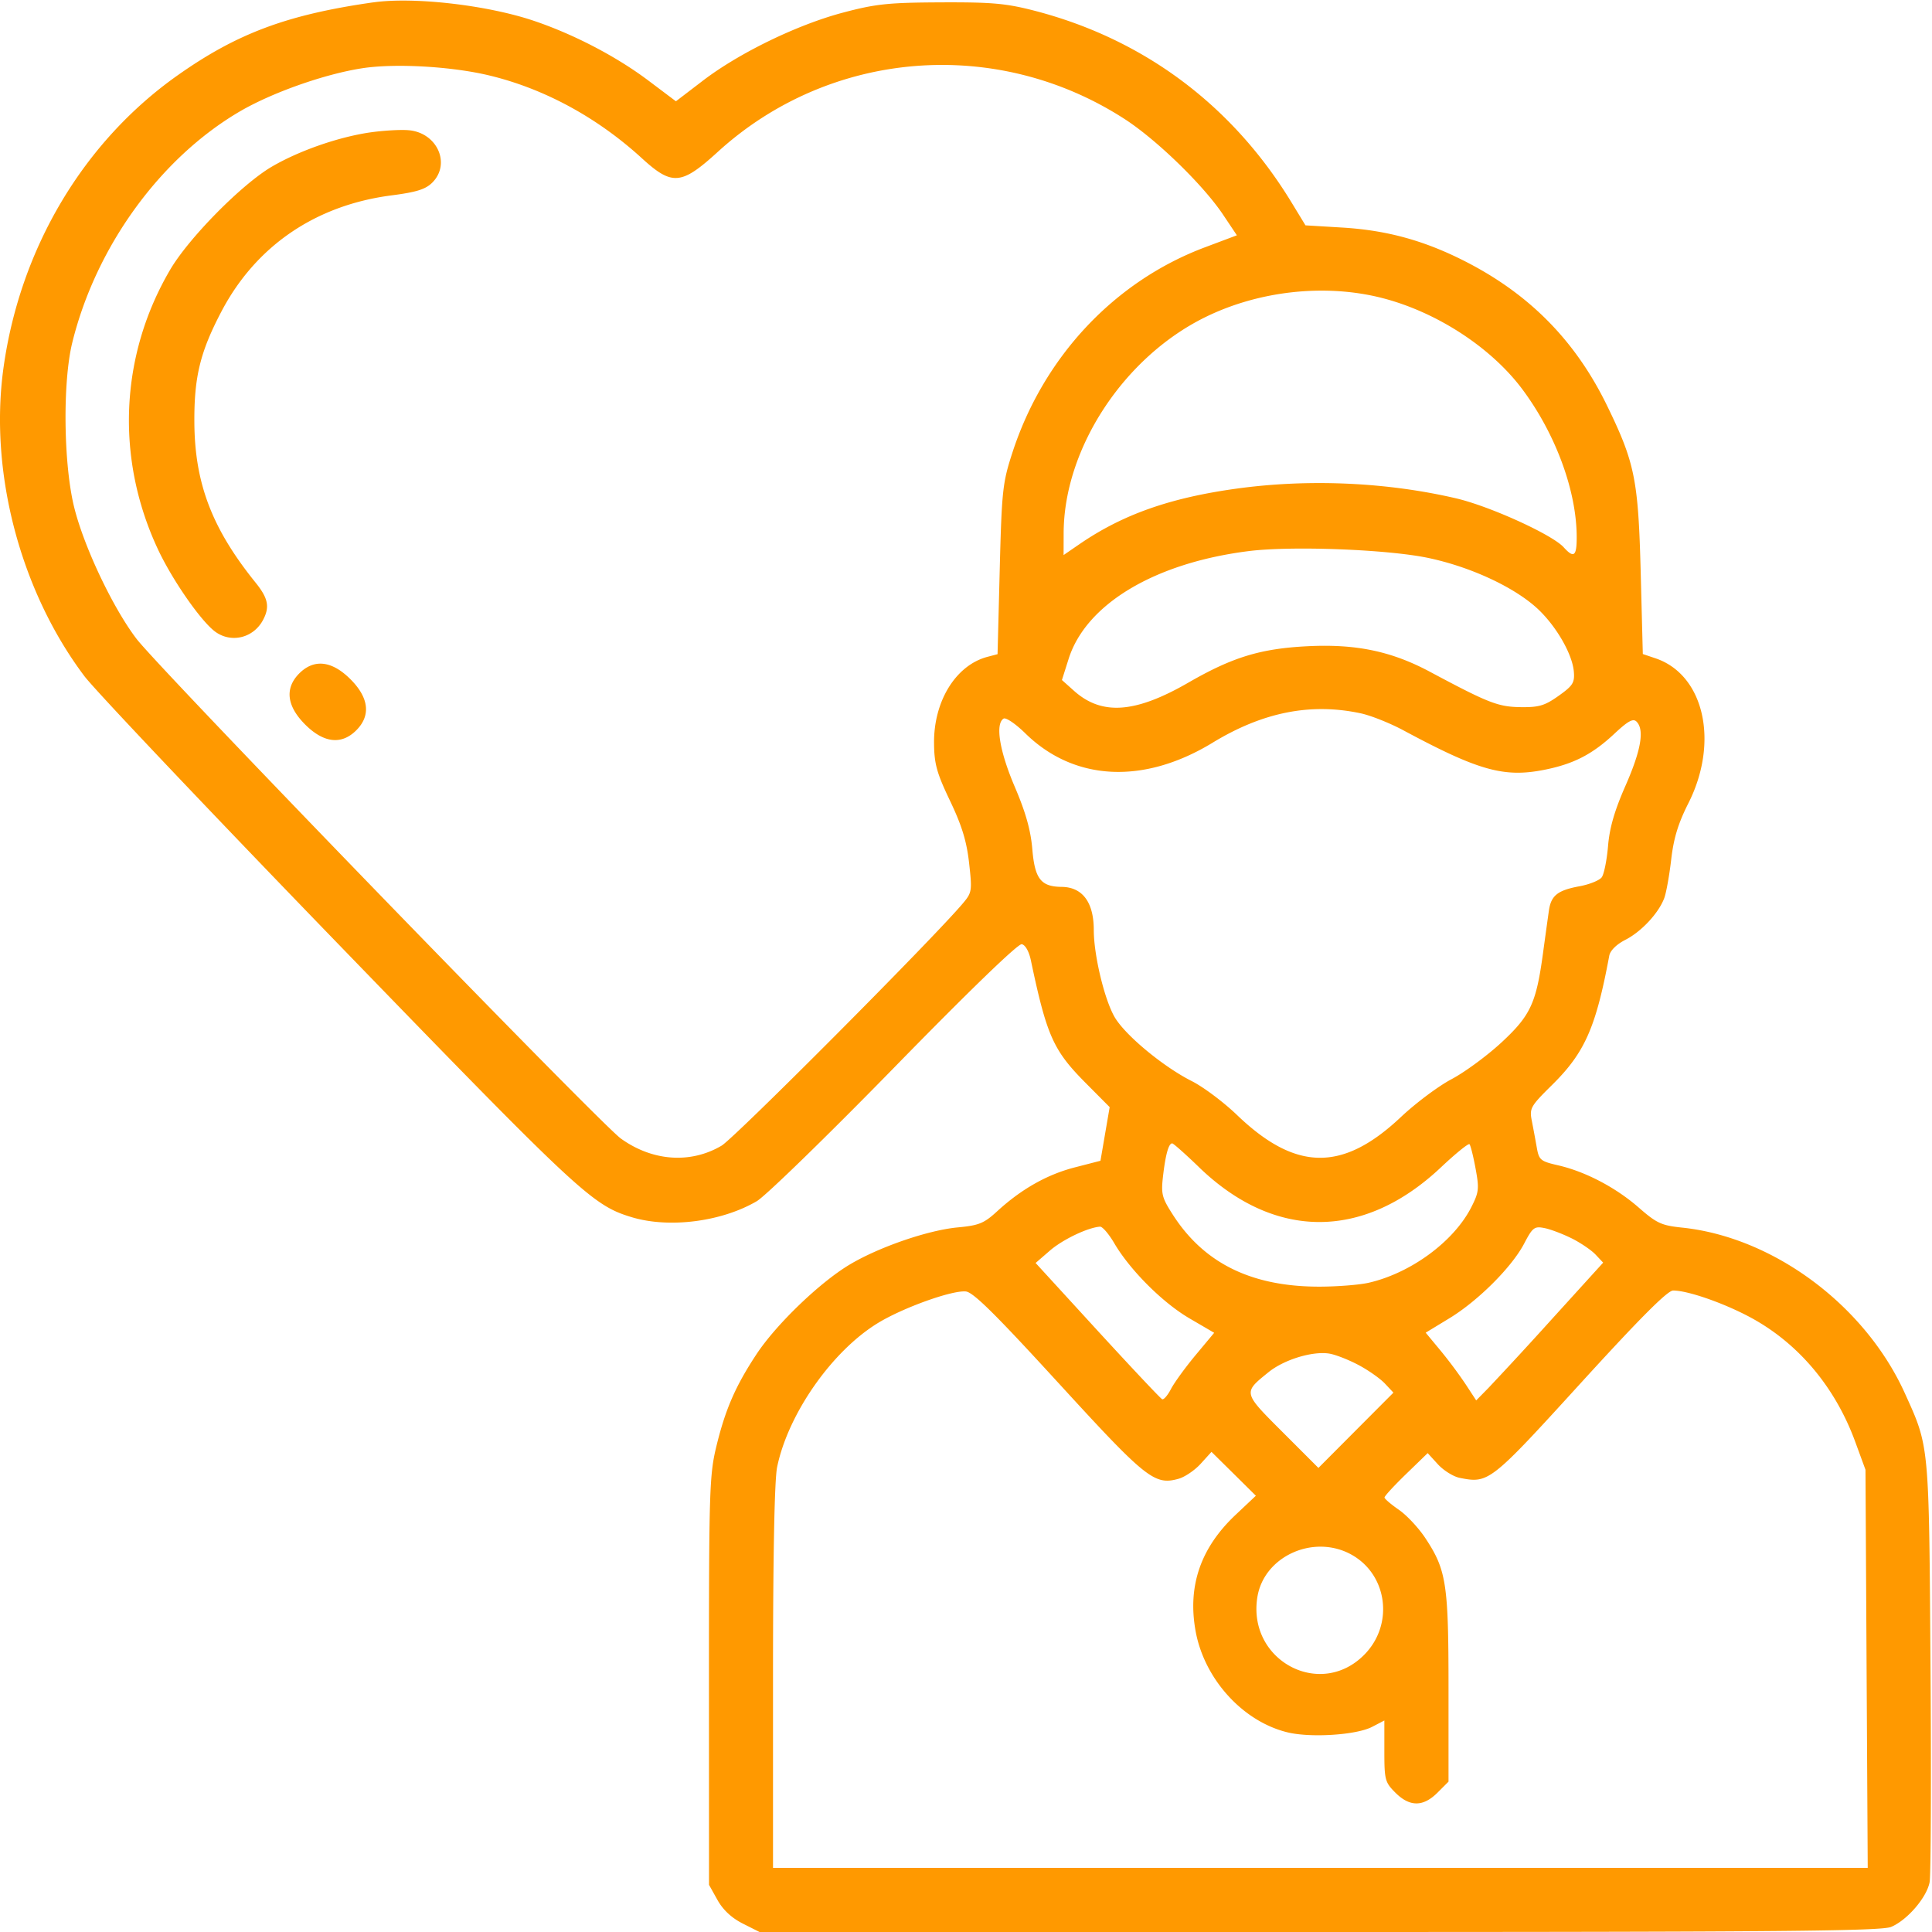 <svg width="63" height="63" fill="none" xmlns="http://www.w3.org/2000/svg"><path fill-rule="evenodd" clip-rule="evenodd" d="M12.164.078c-2.8.4-4.434 1.01-6.37 2.377C2.724 4.622.657 8.093.114 11.993c-.472 3.397.544 7.272 2.638 10.055.344.457 4.078 4.398 8.299 8.757 7.861 8.12 8.271 8.501 9.552 8.887 1.22.367 2.929.148 4.075-.523.285-.167 2.301-2.128 4.482-4.36 2.445-2.503 4.038-4.043 4.158-4.02.116.022.237.236.298.528.517 2.456.73 2.934 1.78 3.991l.789.794-.15.874-.15.875-.833.215c-.904.232-1.744.707-2.53 1.427-.435.4-.598.466-1.292.531-.964.09-2.549.634-3.513 1.206-.974.578-2.405 1.953-3.05 2.931-.688 1.043-1.018 1.804-1.313 3.027-.219.91-.237 1.488-.236 7.63l.002 6.644.275.492c.181.325.462.587.824.77l.548.276h18.25c15.05 0 18.32-.03 18.649-.166.527-.22 1.163-.96 1.257-1.462.04-.221.054-3.392.028-7.047-.05-7.284-.036-7.129-.838-8.897-1.3-2.867-4.285-5.086-7.26-5.397-.676-.07-.83-.142-1.413-.651-.75-.656-1.735-1.173-2.63-1.38-.579-.133-.626-.173-.698-.584a53.222 53.222 0 0 0-.162-.871c-.08-.406-.041-.473.666-1.171 1.062-1.05 1.423-1.866 1.86-4.21.032-.169.237-.37.526-.518.52-.266 1.078-.863 1.265-1.354.066-.173.168-.74.228-1.258.08-.697.226-1.18.563-1.846 1.008-1.999.51-4.19-1.077-4.722l-.411-.139-.068-2.635c-.079-3.05-.188-3.595-1.098-5.465-1.017-2.089-2.493-3.6-4.56-4.67-1.36-.703-2.597-1.048-4.08-1.137l-1.194-.072-.458-.752c-1.928-3.164-4.81-5.316-8.353-6.24C32.81.11 32.37.07 30.683.077c-1.722.008-2.123.05-3.2.336-1.49.395-3.383 1.315-4.566 2.22l-.876.67-.897-.675c-1.047-.788-2.443-1.515-3.747-1.953-1.525-.512-3.918-.785-5.233-.596Zm3.792 2.383c1.79.43 3.517 1.367 4.974 2.699.988.903 1.287.878 2.479-.21 3.656-3.332 9.083-3.77 13.261-1.07 1.043.673 2.569 2.156 3.216 3.125l.447.668-1.045.393c-2.954 1.111-5.264 3.576-6.277 6.7-.317.975-.345 1.232-.411 3.806l-.071 2.76-.334.088c-1.03.275-1.751 1.446-1.737 2.82.007.675.089.968.523 1.877.386.81.54 1.313.62 2.025.102.907.093.964-.2 1.312-.963 1.146-7.445 7.654-7.873 7.906-1.011.596-2.252.508-3.282-.233-.68-.488-15.047-15.313-15.798-16.3-.77-1.013-1.706-2.987-2.027-4.277-.351-1.41-.382-4.086-.063-5.382.77-3.12 2.86-6.007 5.454-7.529 1.052-.617 2.769-1.224 4.004-1.414 1.07-.164 2.912-.06 4.14.236Zm-3.914 1.861c-1.033.155-2.302.6-3.18 1.114-.983.577-2.707 2.325-3.315 3.362-1.638 2.793-1.785 6.143-.401 9.105.475 1.019 1.43 2.387 1.889 2.708.524.367 1.232.187 1.541-.392.227-.427.17-.71-.243-1.222-1.417-1.755-1.982-3.232-1.995-5.216-.01-1.485.188-2.298.878-3.615 1.122-2.143 3.07-3.474 5.552-3.795.813-.105 1.11-.198 1.329-.417.612-.613.16-1.623-.764-1.707-.27-.025-.851.01-1.29.075Zm33.024 5.395c1.786.457 3.569 1.62 4.587 2.992 1.078 1.453 1.756 3.298 1.761 4.794.003.638-.09.713-.425.343-.373-.413-2.412-1.34-3.51-1.596-2.258-.526-4.792-.64-7.137-.319-2.181.299-3.728.844-5.137 1.81l-.523.359.002-.714c.007-2.758 1.956-5.733 4.613-7.041 1.758-.866 3.92-1.1 5.769-.628Zm1.517 8.479c1.337.283 2.715.913 3.488 1.593.635.559 1.2 1.516 1.25 2.114.03.359-.032.457-.498.788-.451.32-.638.376-1.237.368-.734-.01-1.044-.13-2.959-1.154-1.254-.67-2.415-.912-3.992-.832-1.53.077-2.446.357-3.881 1.185-1.736 1.002-2.825 1.08-3.734.267l-.392-.35.217-.685c.564-1.79 2.807-3.134 5.873-3.519 1.408-.176 4.54-.056 5.865.225ZM9.76 21.958c-.48.481-.414 1.062.19 1.667.605.605 1.186.671 1.667.19.481-.48.415-1.062-.19-1.667-.605-.604-1.186-.67-1.667-.19Zm34.613 1.303c.328.07.954.32 1.39.554 2.444 1.313 3.275 1.547 4.582 1.29.965-.19 1.575-.503 2.299-1.18.441-.413.61-.506.72-.395.265.264.15.933-.356 2.085-.36.818-.522 1.376-.572 1.975-.039.46-.131.918-.206 1.018-.075.1-.398.232-.72.291-.72.133-.932.302-1.003.798-.03.214-.118.842-.193 1.397-.222 1.627-.408 2.024-1.36 2.906-.464.428-1.192.964-1.62 1.19-.427.225-1.172.782-1.654 1.237-1.897 1.789-3.425 1.77-5.338-.064-.44-.423-1.105-.921-1.477-1.108-.94-.474-2.183-1.507-2.521-2.094-.332-.576-.677-2.02-.677-2.832 0-.907-.368-1.402-1.049-1.409-.676-.007-.874-.262-.955-1.227-.053-.622-.214-1.196-.572-2.035-.497-1.163-.643-2.053-.365-2.225.074-.046.392.17.707.479 1.594 1.564 3.86 1.677 6.11.306 1.636-.997 3.2-1.307 4.83-.957Zm-5.27 14.805c2.464 2.377 5.365 2.377 7.887-.003.476-.448.893-.787.928-.752.035.035.124.39.198.79.123.662.11.775-.14 1.267-.57 1.116-1.964 2.143-3.34 2.46-.297.069-1.013.126-1.59.128-2.223.006-3.781-.755-4.802-2.347-.359-.559-.387-.674-.317-1.275.082-.697.182-1.05.297-1.05.038 0 .434.351.88.782Zm-2.768 2.474c.513.875 1.576 1.938 2.45 2.449l.808.472-.61.732c-.335.403-.696.9-.8 1.103-.106.203-.234.353-.286.331-.05-.02-1-1.03-2.11-2.24l-2.017-2.203.47-.407c.418-.36 1.234-.75 1.631-.777.078-.005.287.238.464.54Zm14.914-.16c.294.148.645.386.78.53l.248.263-1.67 1.839a142.156 142.156 0 0 1-2.07 2.246l-.4.407-.347-.53a14.904 14.904 0 0 0-.824-1.104l-.476-.574.765-.465c.94-.57 2.043-1.672 2.446-2.441.275-.525.333-.57.658-.506.197.038.597.19.89.336Zm-16.734 4.717c2.858 3.125 3.132 3.343 3.916 3.124.206-.058.532-.279.724-.492l.35-.386.724.715.723.716-.66.622c-1.14 1.074-1.569 2.316-1.307 3.782.28 1.566 1.533 2.952 2.993 3.31.757.186 2.249.09 2.764-.177l.4-.208v.997c0 .938.021 1.018.36 1.357.466.466.905.466 1.372 0l.36-.36v-3.063c0-3.397-.07-3.844-.76-4.885-.217-.328-.603-.741-.859-.917-.255-.177-.466-.356-.468-.4-.003-.044.313-.387.702-.764l.706-.684.334.366c.184.2.502.399.706.44.948.19 1 .15 3.948-3.086 1.936-2.123 2.833-3.022 3.015-3.022.46 0 1.573.38 2.443.835 1.601.837 2.834 2.284 3.5 4.11l.33.9.036 6.49.037 6.491H25.207V54.7c0-4 .048-6.44.134-6.86.359-1.741 1.794-3.79 3.294-4.702.822-.5 2.409-1.068 2.859-1.025.242.023.967.74 3.02 2.984Zm9.79-.583c.318.169.703.44.855.602l.278.296-1.223 1.227-1.223 1.228-1.17-1.17c-1.297-1.297-1.292-1.276-.458-1.951.51-.414 1.452-.699 1.994-.605.203.036.629.203.947.373Zm-.269 6.163c1.212.644 1.434 2.3.442 3.291-1.448 1.448-3.81.162-3.476-1.892.213-1.317 1.807-2.051 3.035-1.399Z" fill="#F90"/></svg>